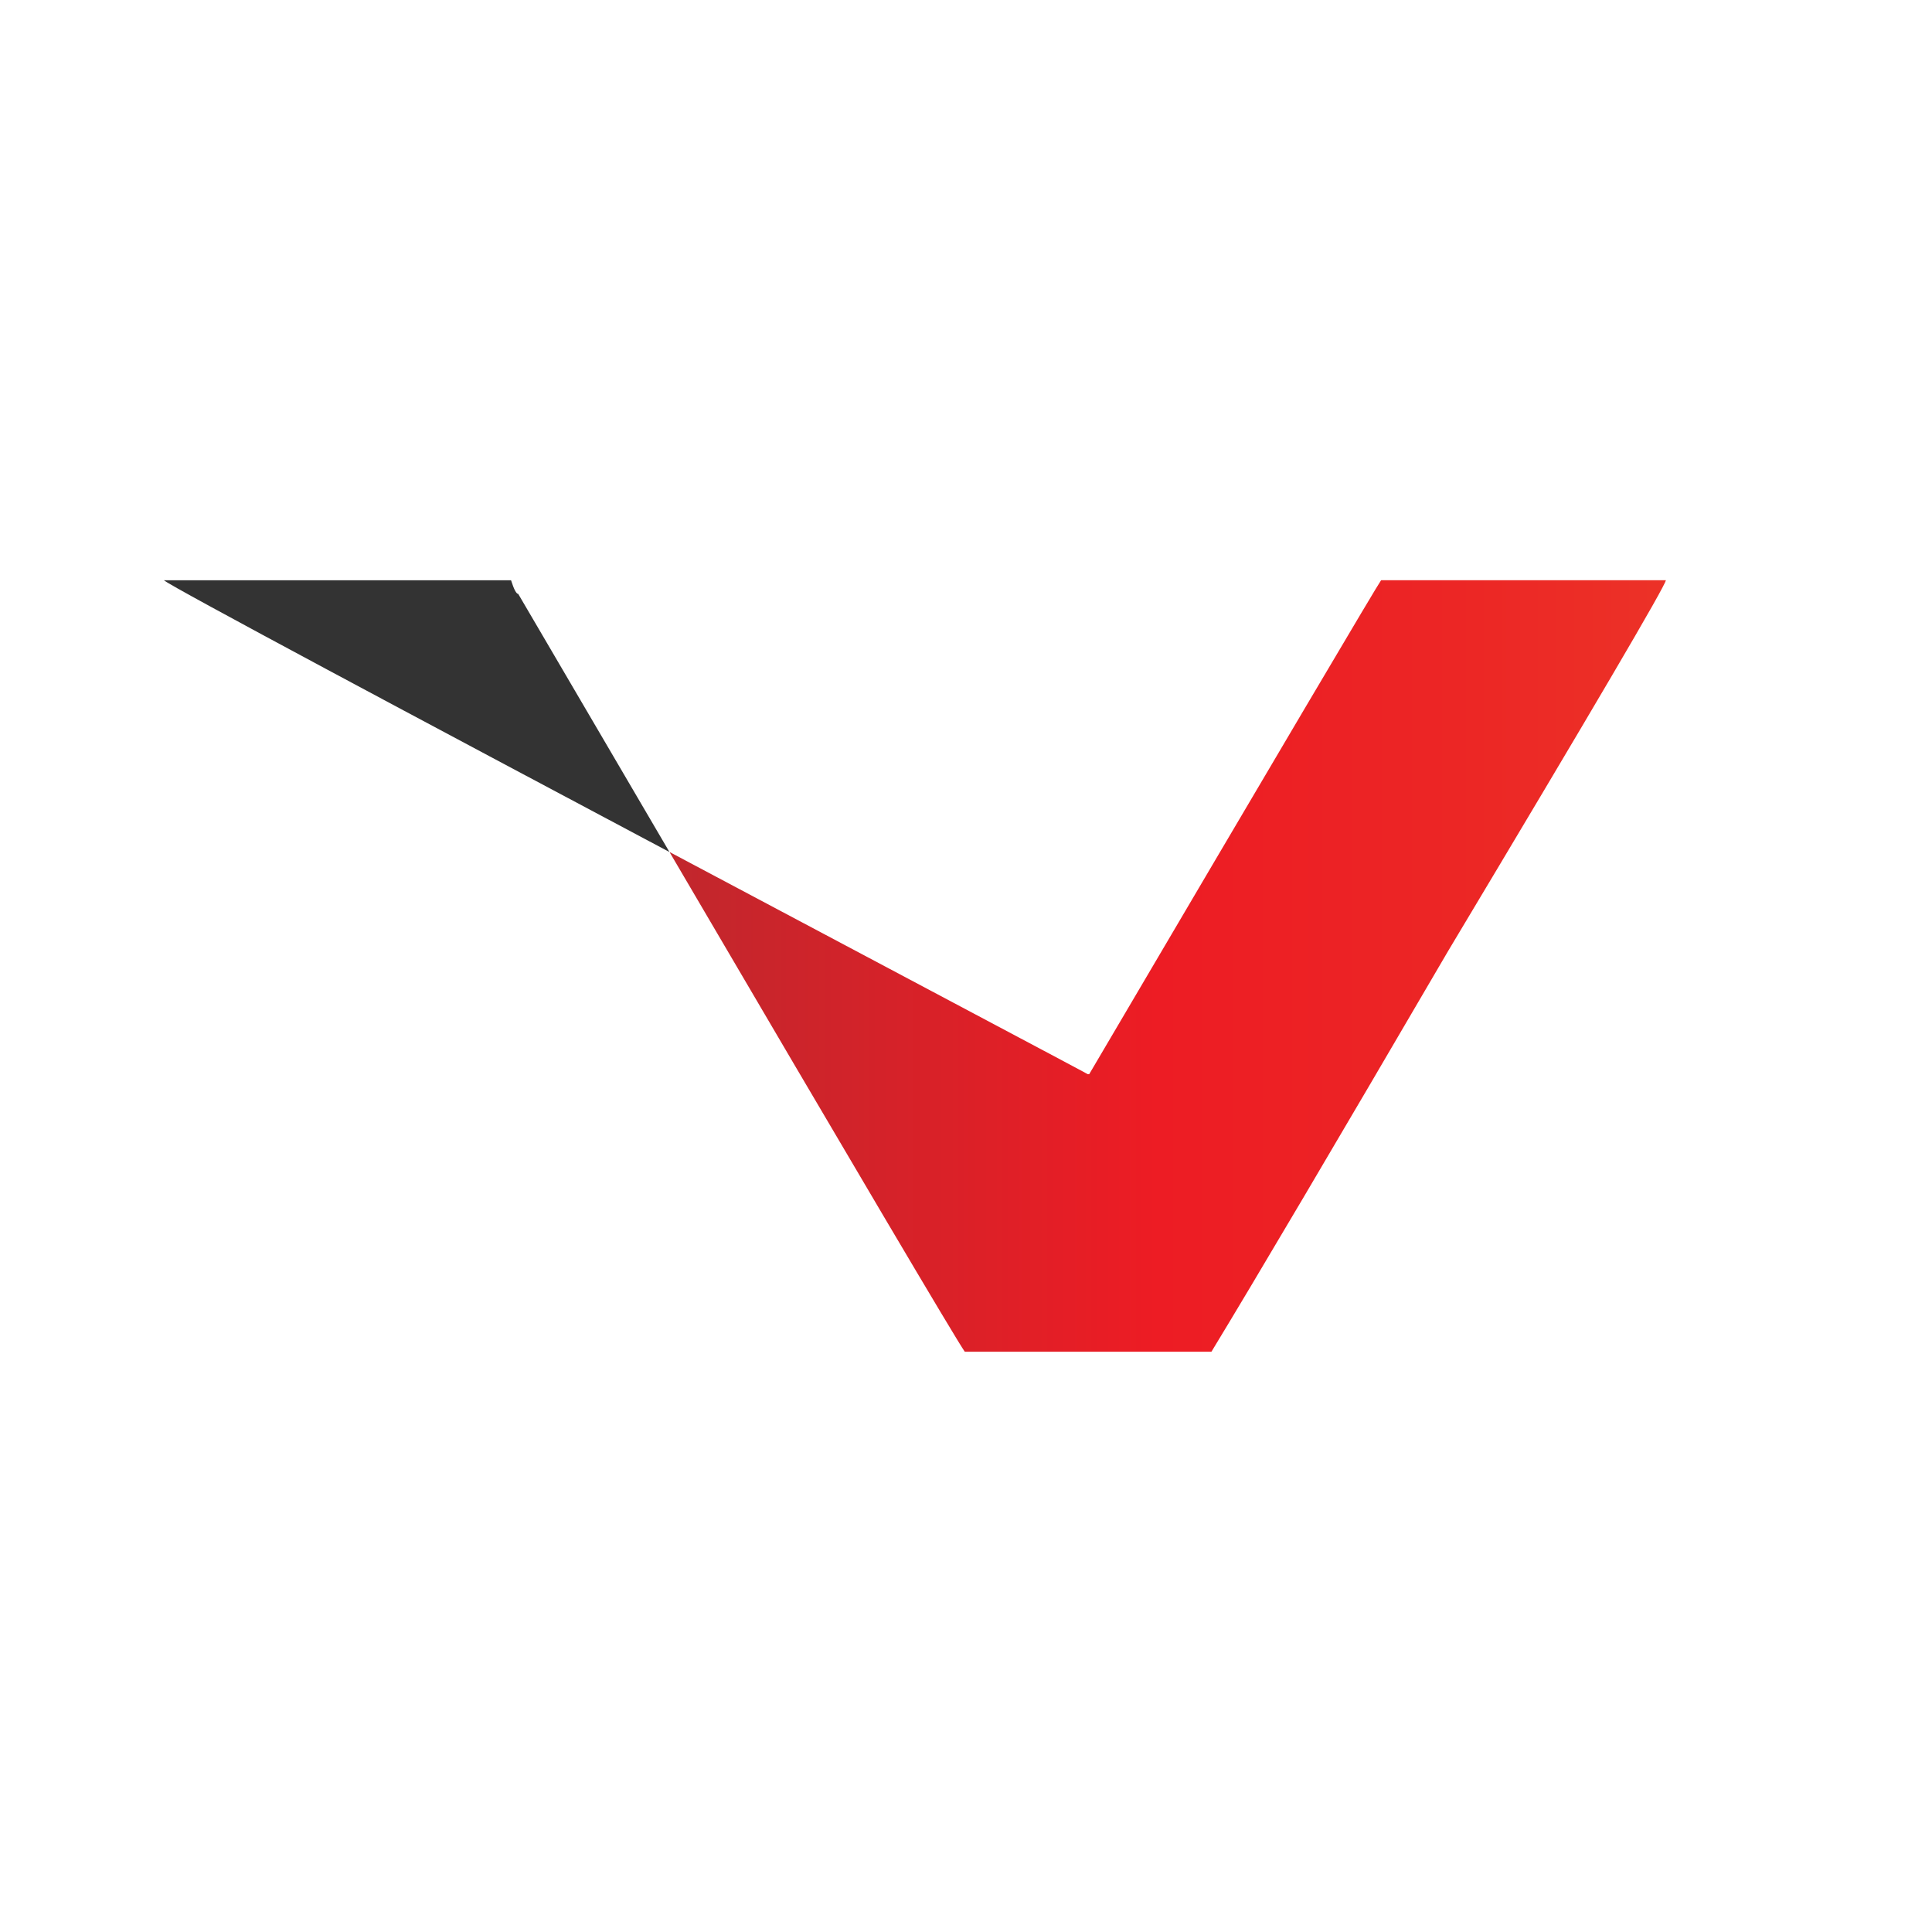 <?xml version="1.0" encoding="UTF-8"?>
<svg data-bbox="48.1 170.26 440.73 226.4" viewBox="0 0 566.93 566.93" xmlns="http://www.w3.org/2000/svg" data-type="ugc">
    <g>
        <defs>
            <linearGradient gradientUnits="userSpaceOnUse" y2="283.46" x2="488.83" y1="283.46" x1="196.52" id="7e15e2ee-d2cc-4ef8-addc-971c0967489e">
                <stop stop-color="#c1272d" offset="0"/>
                <stop stop-color="#ed1c24" offset=".49"/>
                <stop stop-color="#ec2625" offset=".79"/>
                <stop stop-color="#ec3127" offset=".99"/>
            </linearGradient>
        </defs>
        <path d="M149.97 170.27H48.1c1.34 1.49 77.22 41.95 148.35 79.75-13.28-22.64-28.06-47.86-44.38-75.74-.56 0-1.26-1.34-2.11-4.01Z" fill="#333333"/>
        <path d="M405.27 170.27c-.98 1.26-29.54 49.58-85.66 144.95h-.42c.2 0-59.25-31.47-122.52-65.1h-.15c54.88 93.59 83.76 142.46 86.59 146.54h72.37c13.08-21.52 36.21-60.69 69.42-117.52 42.62-71.18 63.93-107.47 63.93-108.88h-83.55Z" fill="url(#7e15e2ee-d2cc-4ef8-addc-971c0967489e)"/>
    </g>
</svg>

